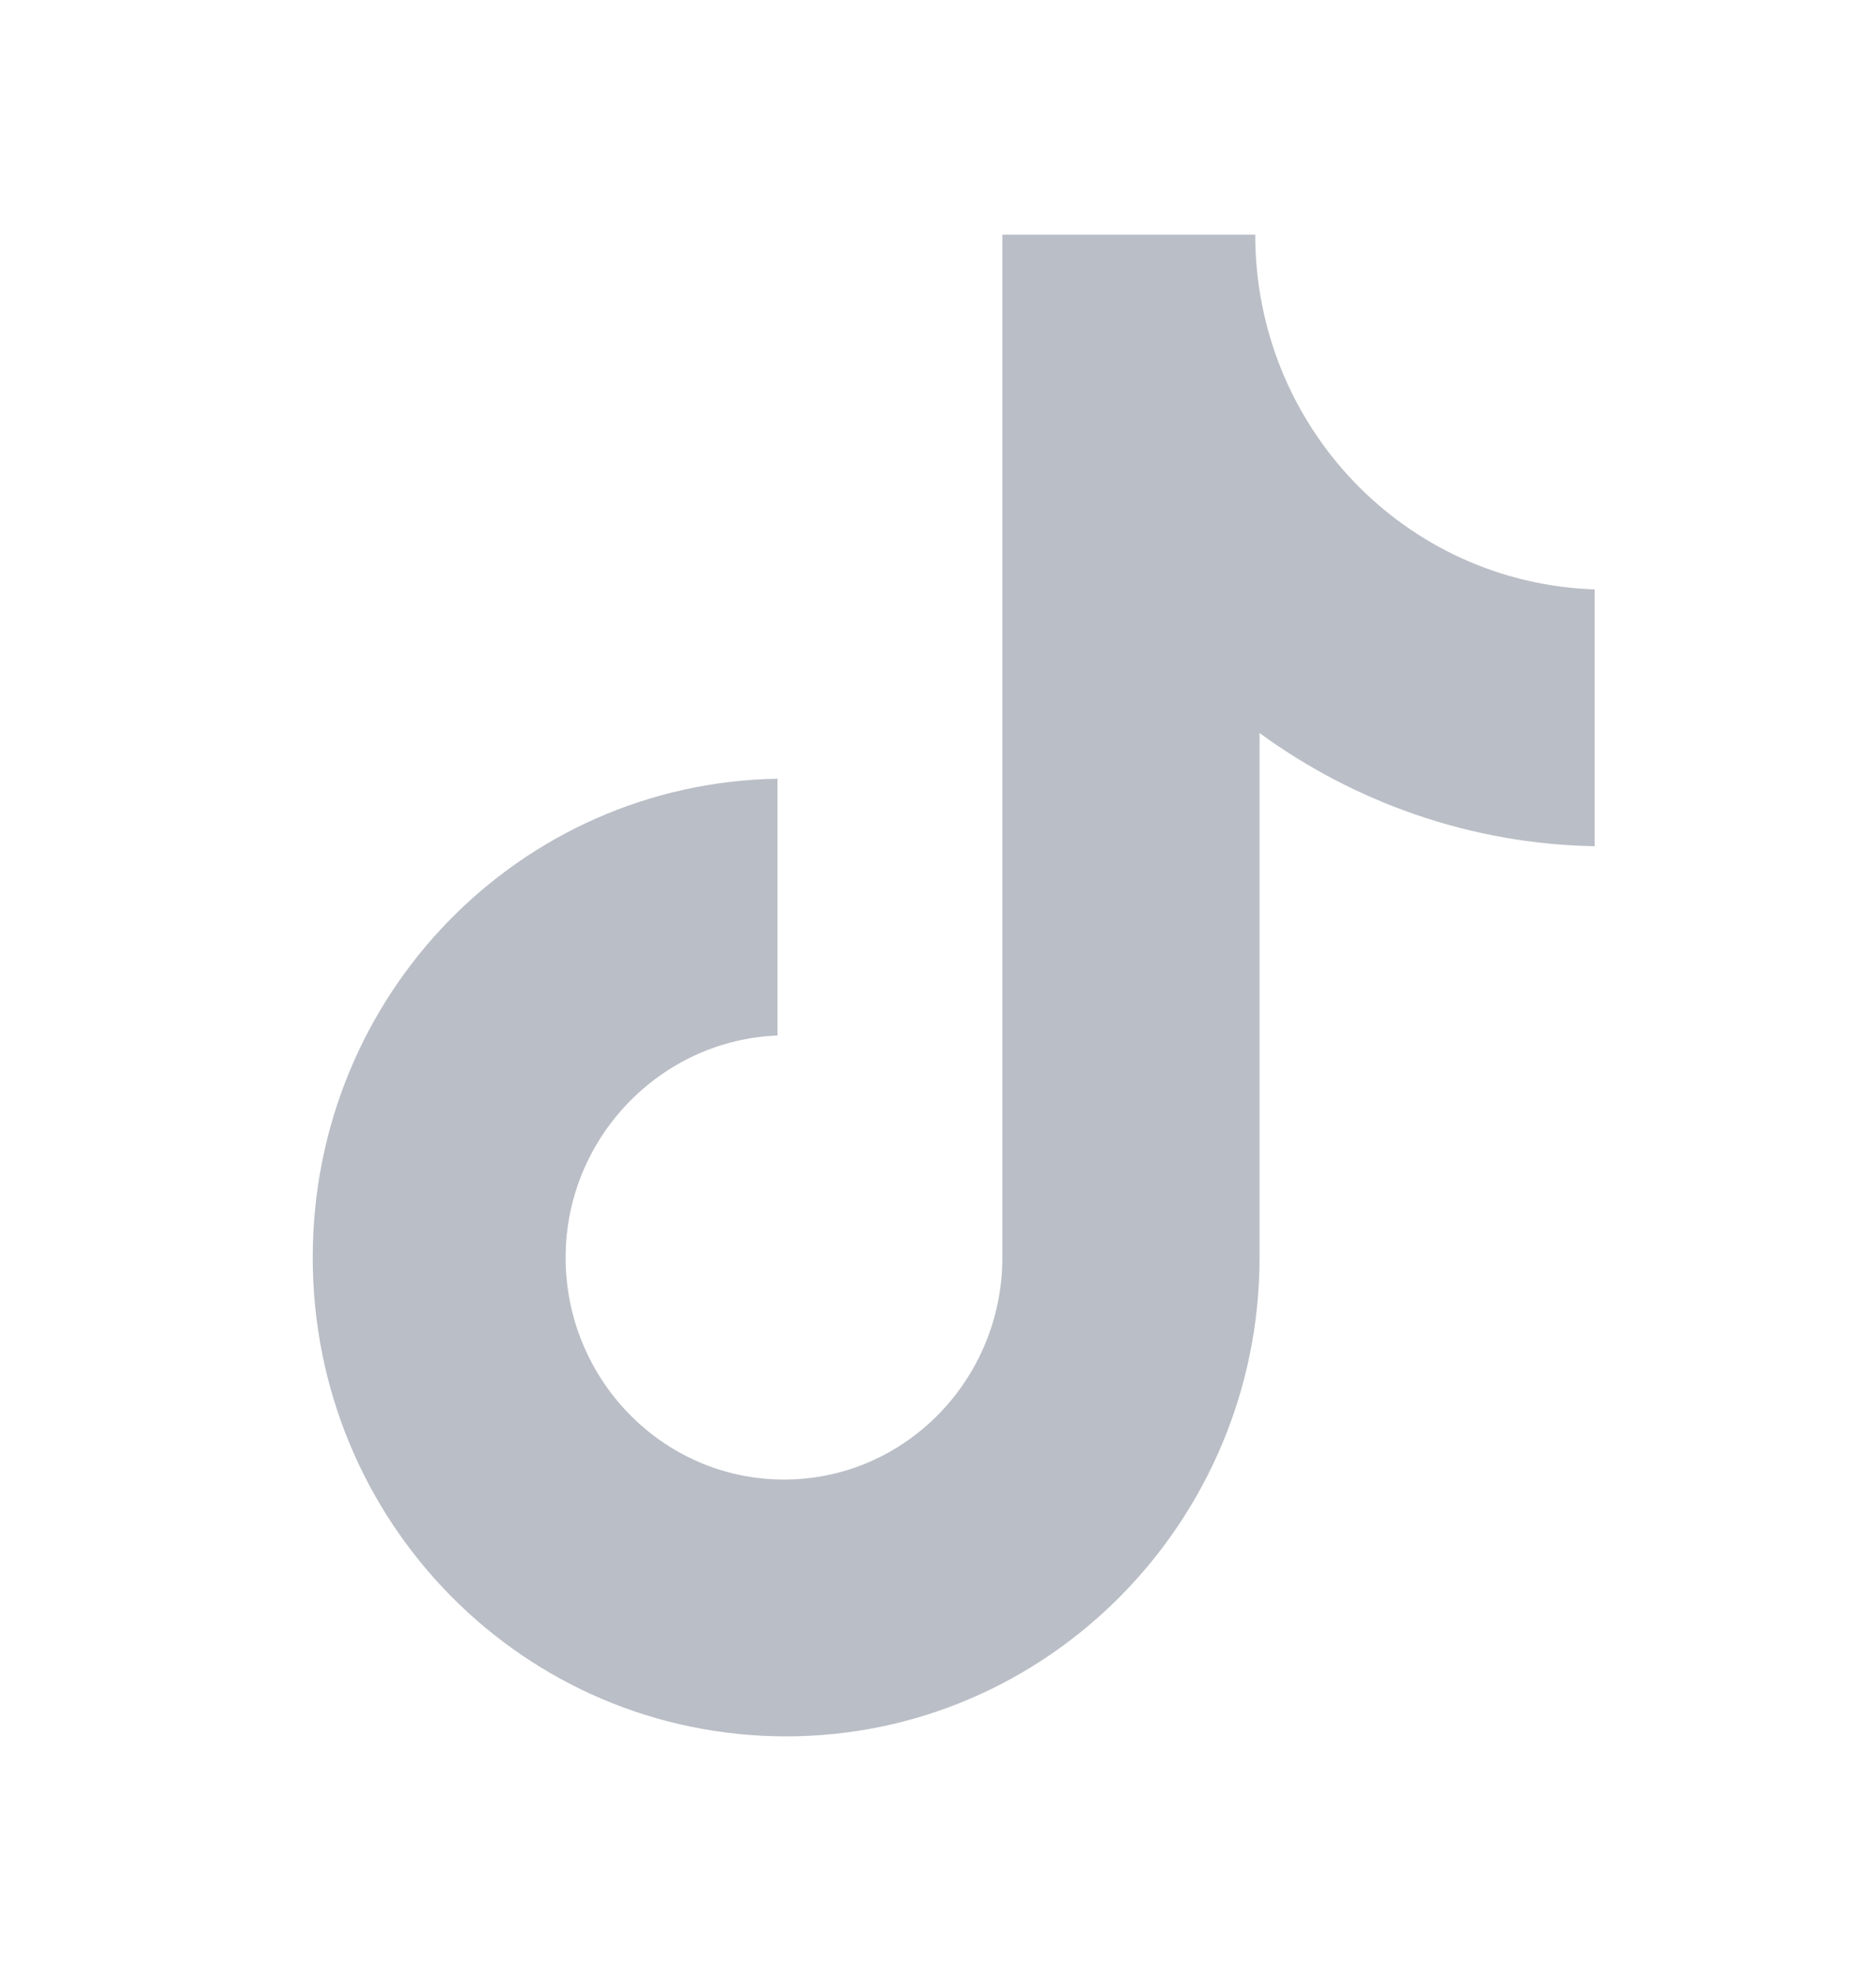 <svg width="20" height="21" viewBox="0 0 20 21" fill="none" xmlns="http://www.w3.org/2000/svg">
<g clip-path="url(#clip0_6025_3580)">
<path d="M13.382 2.5H10.686V13.399C10.686 14.697 9.649 15.764 8.358 15.764C7.068 15.764 6.03 14.697 6.03 13.399C6.03 12.123 7.045 11.08 8.289 11.033V8.297C5.546 8.343 3.334 10.593 3.334 13.399C3.334 16.228 5.593 18.5 8.381 18.5C11.17 18.5 13.428 16.204 13.428 13.399V7.81C14.443 8.552 15.687 8.993 17.001 9.016V6.28C14.973 6.21 13.382 4.541 13.382 2.5Z" fill="#BABEC6"/>
</g>
<defs>
<clipPath id="clip0_6025_3580">
<rect width="16" height="16" fill="white" transform="translate(2 2.5)"/>
</clipPath>
</defs>
</svg>
